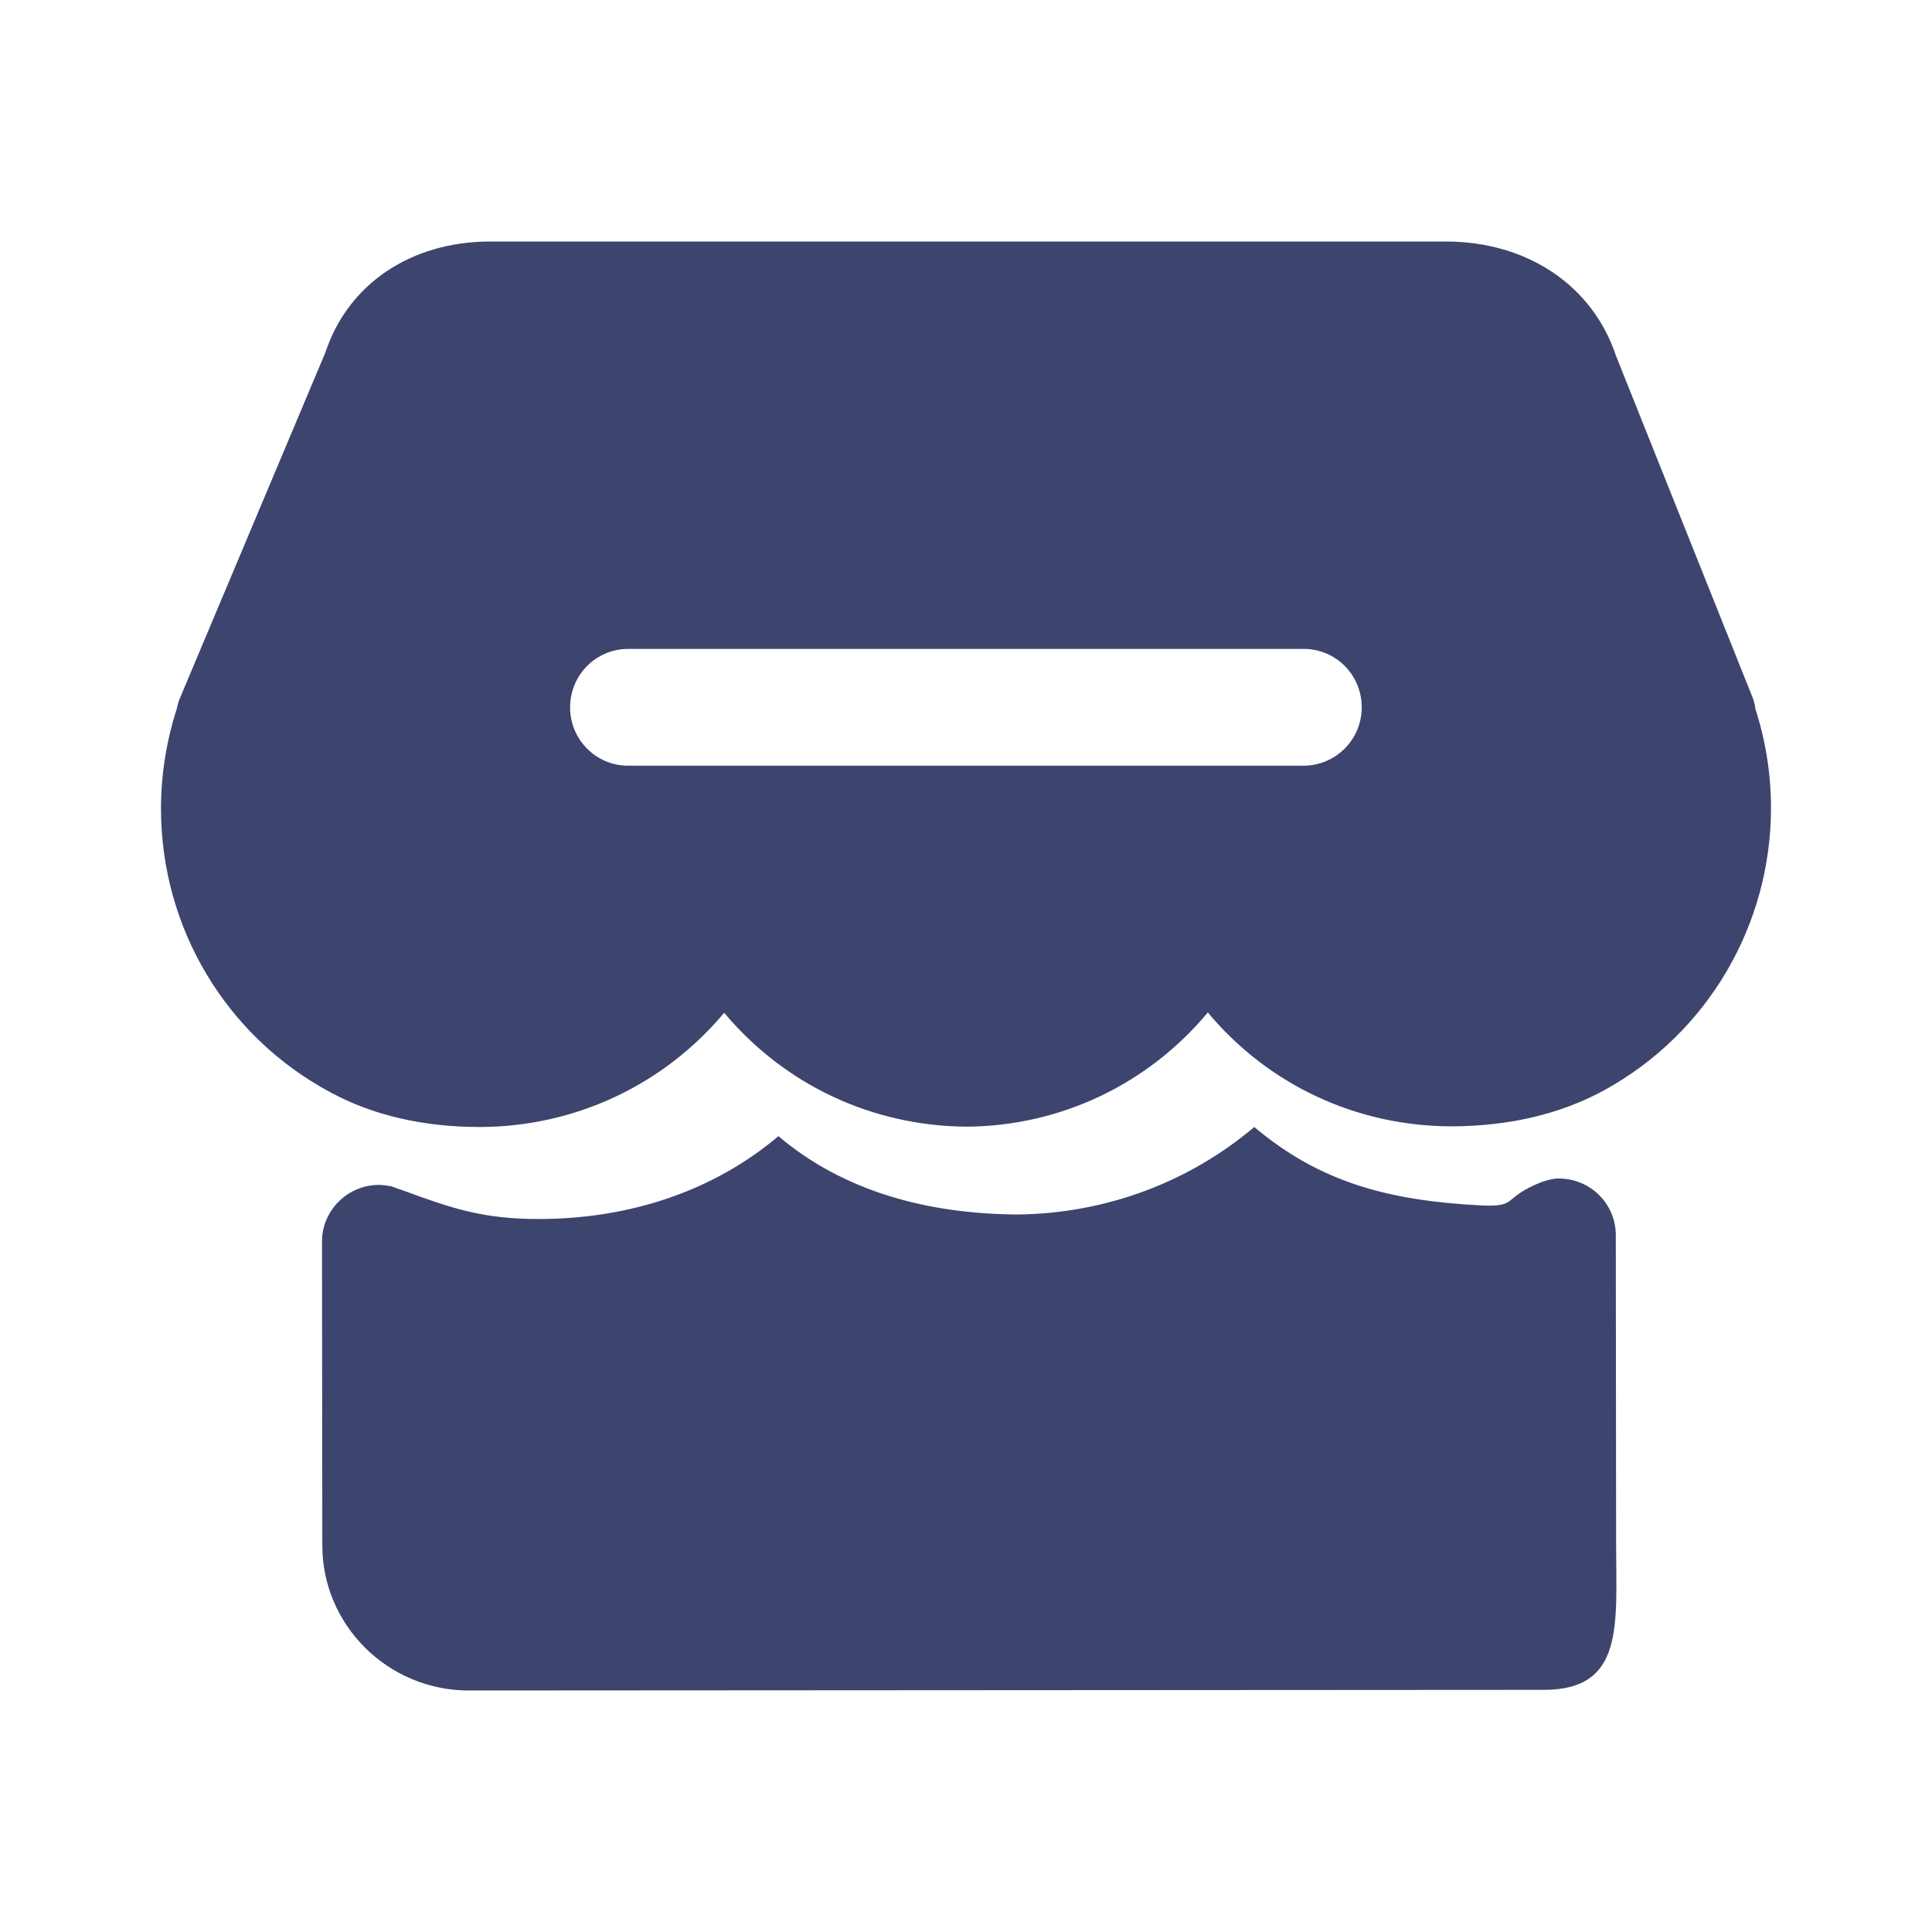 <svg xmlns="http://www.w3.org/2000/svg" width="24" height="24" viewBox="0 0 24 24"><path d="M15.581,14 C16.402,14.693 17.257,14.912 18.375,14.973 C18.882,14.999 18.63,14.89 19.157,14.681 C19.225,14.659 19.29,14.64 19.363,14.64 C19.756,14.64 20.072,14.954 20.072,15.344 L20.076,19.187 C20.076,20.178 20.183,20.989 19.184,20.992 L5.824,21 C4.82,21 4.004,20.19 4.004,19.198 L4,15.423 C4,15.037 4.317,14.719 4.71,14.719 C4.763,14.719 4.866,14.738 4.866,14.738 L4.95,14.769 C4.969,14.776 4.988,14.78 5.004,14.787 C5.622,15.015 6.007,15.143 6.69,15.143 C7.804,15.143 8.85,14.806 9.67,14.114 C10.483,14.803 11.525,15.079 12.639,15.087 C13.738,15.075 14.772,14.685 15.581,14 Z M17.957,3 C18.973,3 19.783,3.546 20.074,4.419 L21.767,8.654 C21.783,8.693 21.795,8.732 21.802,8.775 L21.806,8.806 C21.93,9.188 22,9.609 22,10.034 C22,11.497 21.209,12.838 19.934,13.54 C19.395,13.836 18.76,13.988 18.039,13.992 C16.849,13.992 15.752,13.474 15.004,12.577 C14.264,13.466 13.178,13.988 12.008,13.996 C10.826,13.988 9.74,13.47 8.996,12.581 C8.248,13.474 7.151,13.996 5.965,14 C5.26,14 4.632,13.856 4.101,13.567 C2.806,12.873 2,11.524 2,10.046 C2,9.625 2.066,9.208 2.198,8.798 C2.205,8.759 2.217,8.724 2.225,8.697 L4.043,4.376 C4.322,3.534 5.097,3 6.093,3 Z M16.195,8.061 L7.803,8.061 C7.404,8.061 7.082,8.385 7.082,8.787 C7.082,9.188 7.404,9.512 7.803,9.512 L16.191,9.512 C16.591,9.512 16.916,9.188 16.916,8.787 C16.916,8.385 16.595,8.061 16.195,8.061 Z" fill="#3D446E"/></svg>